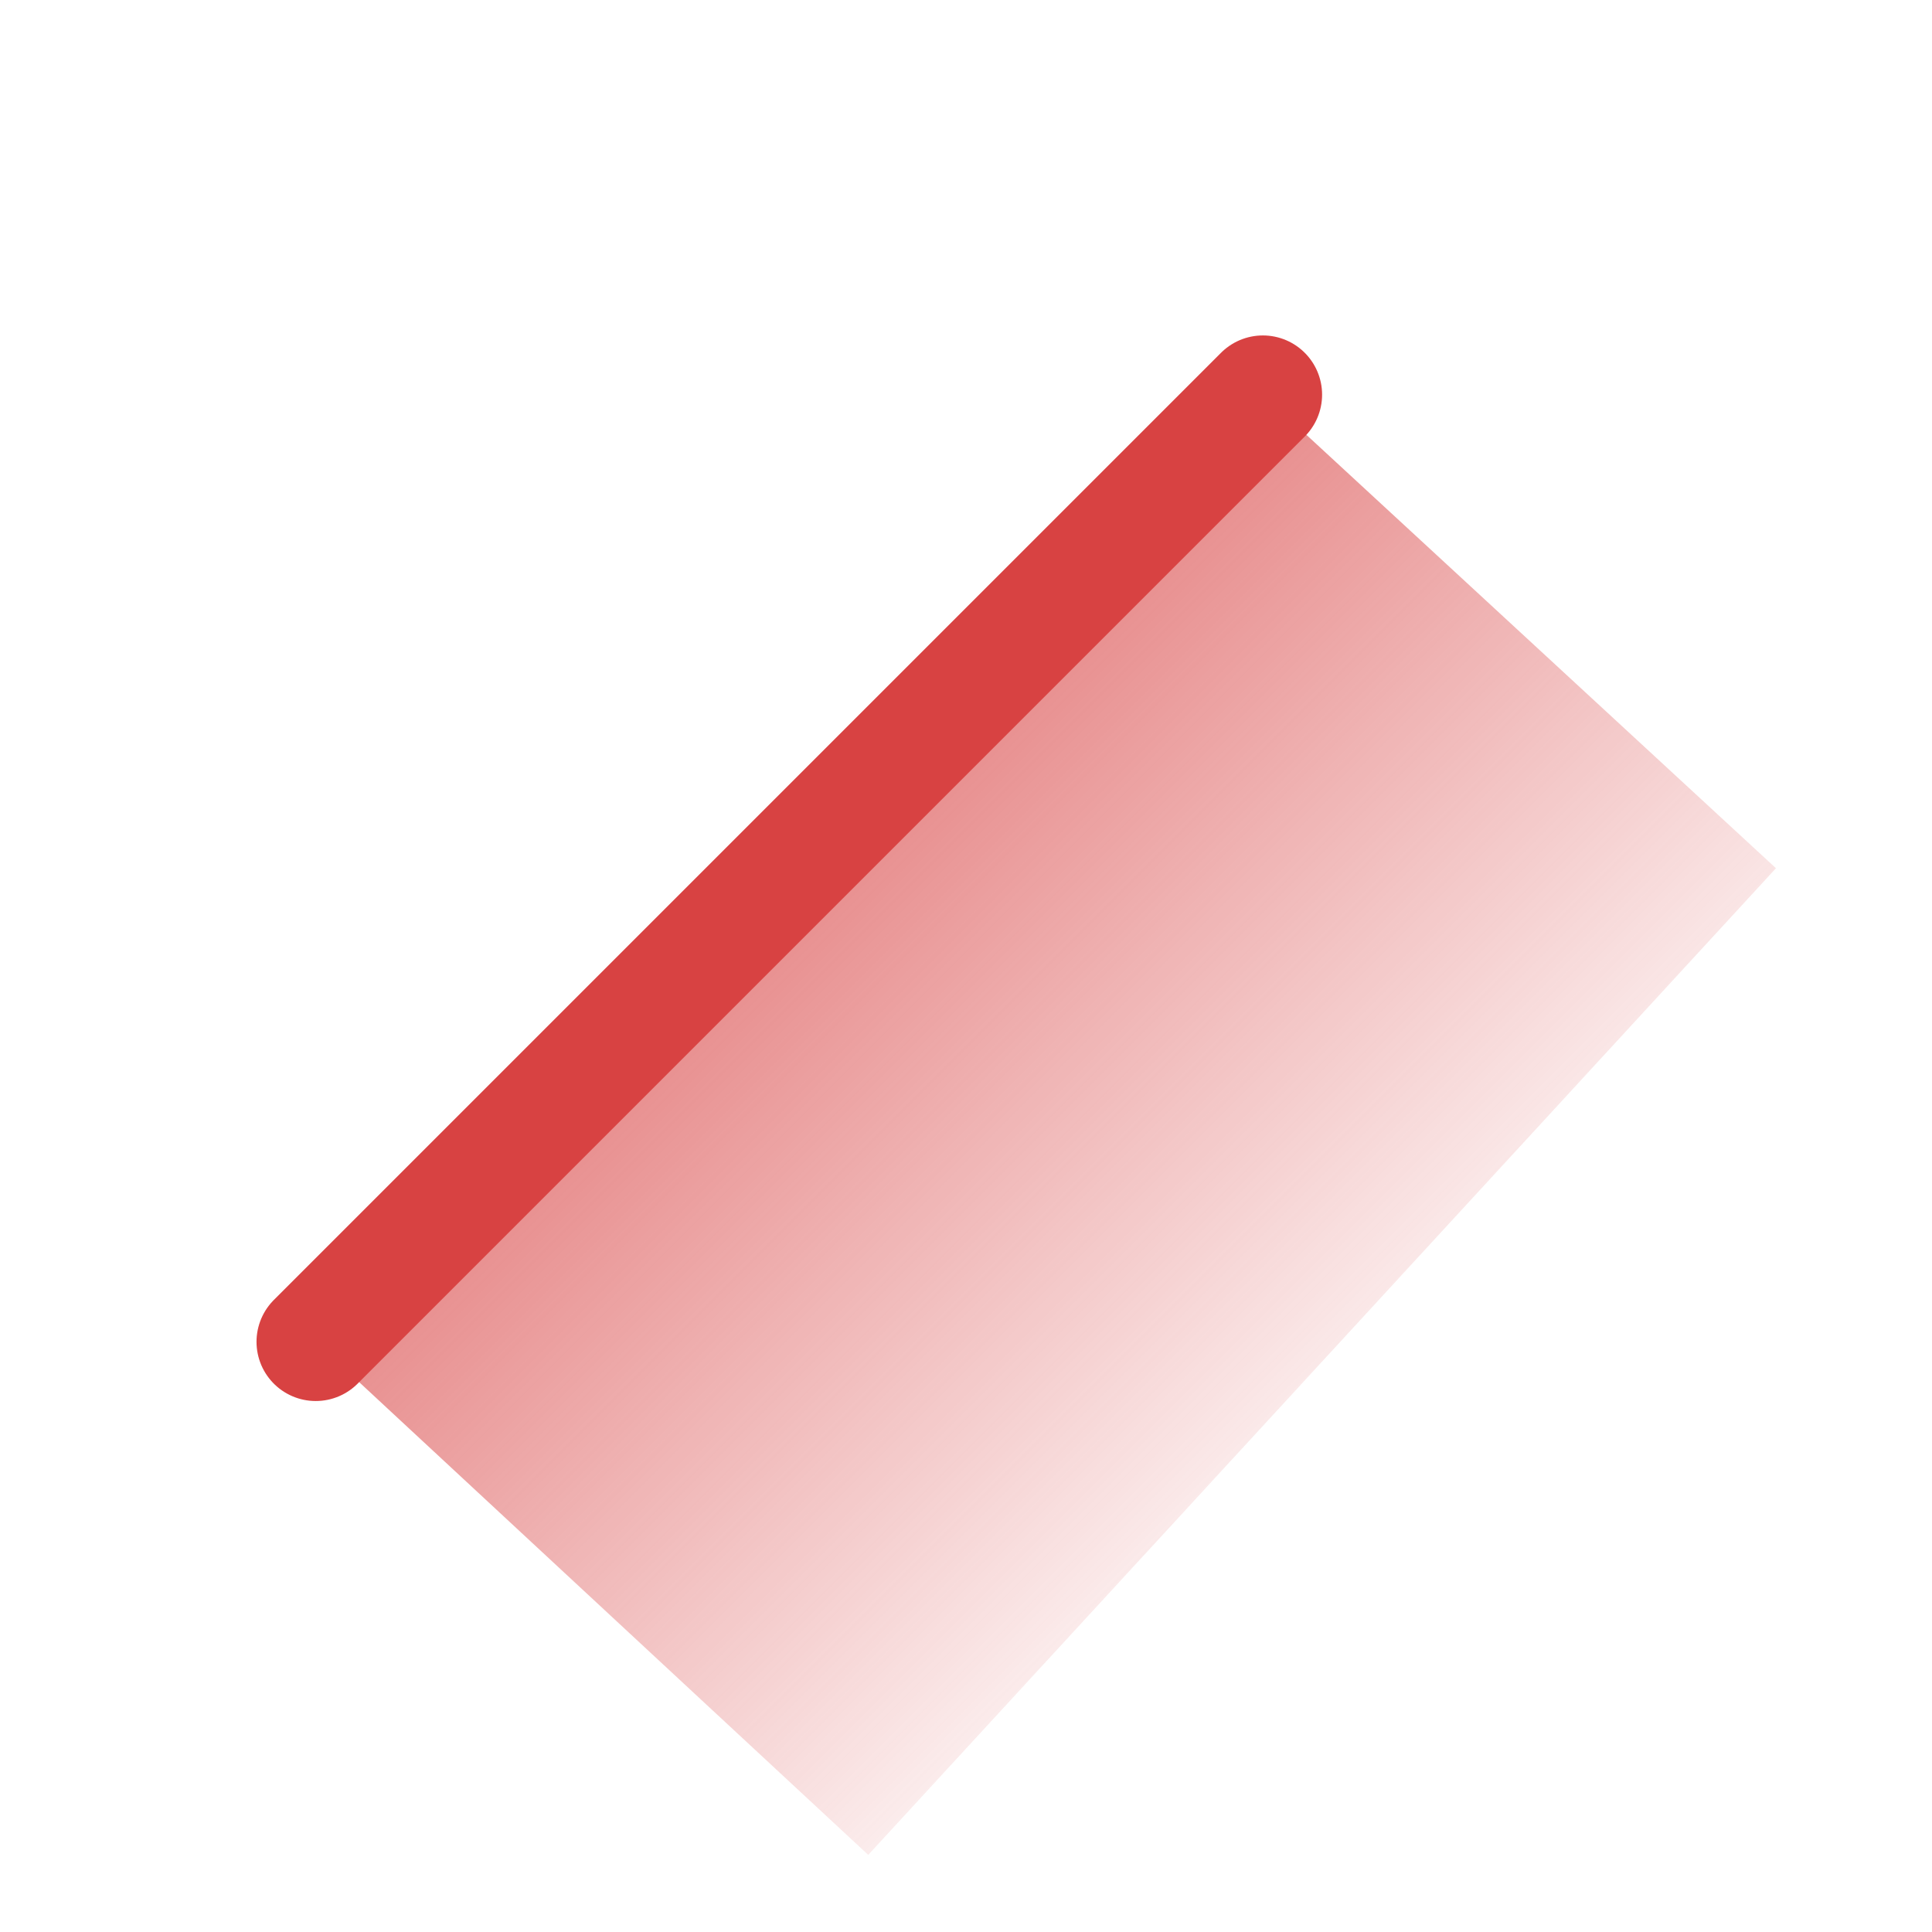 <svg width="48" height="48" viewBox="0 0 48 48" fill="none" xmlns="http://www.w3.org/2000/svg">
<path d="M21.571 46.084L7.844 33.337L31.376 9.805L44.123 21.571L21.571 46.084Z" fill="url(#paint0_linear_3_59)"/>
<path d="M7.844 33.337L31.376 9.805" stroke="#D84242" stroke-width="2.942" stroke-linecap="round"/>
<defs>
<linearGradient id="paint0_linear_3_59" x1="21.571" y1="20.59" x2="34.318" y2="33.337" gradientUnits="userSpaceOnUse">
<stop stop-color="#D84242" stop-opacity="0.6"/>
<stop offset="1" stop-color="#D84242" stop-opacity="0.1"/>
</linearGradient>
</defs>
</svg>
